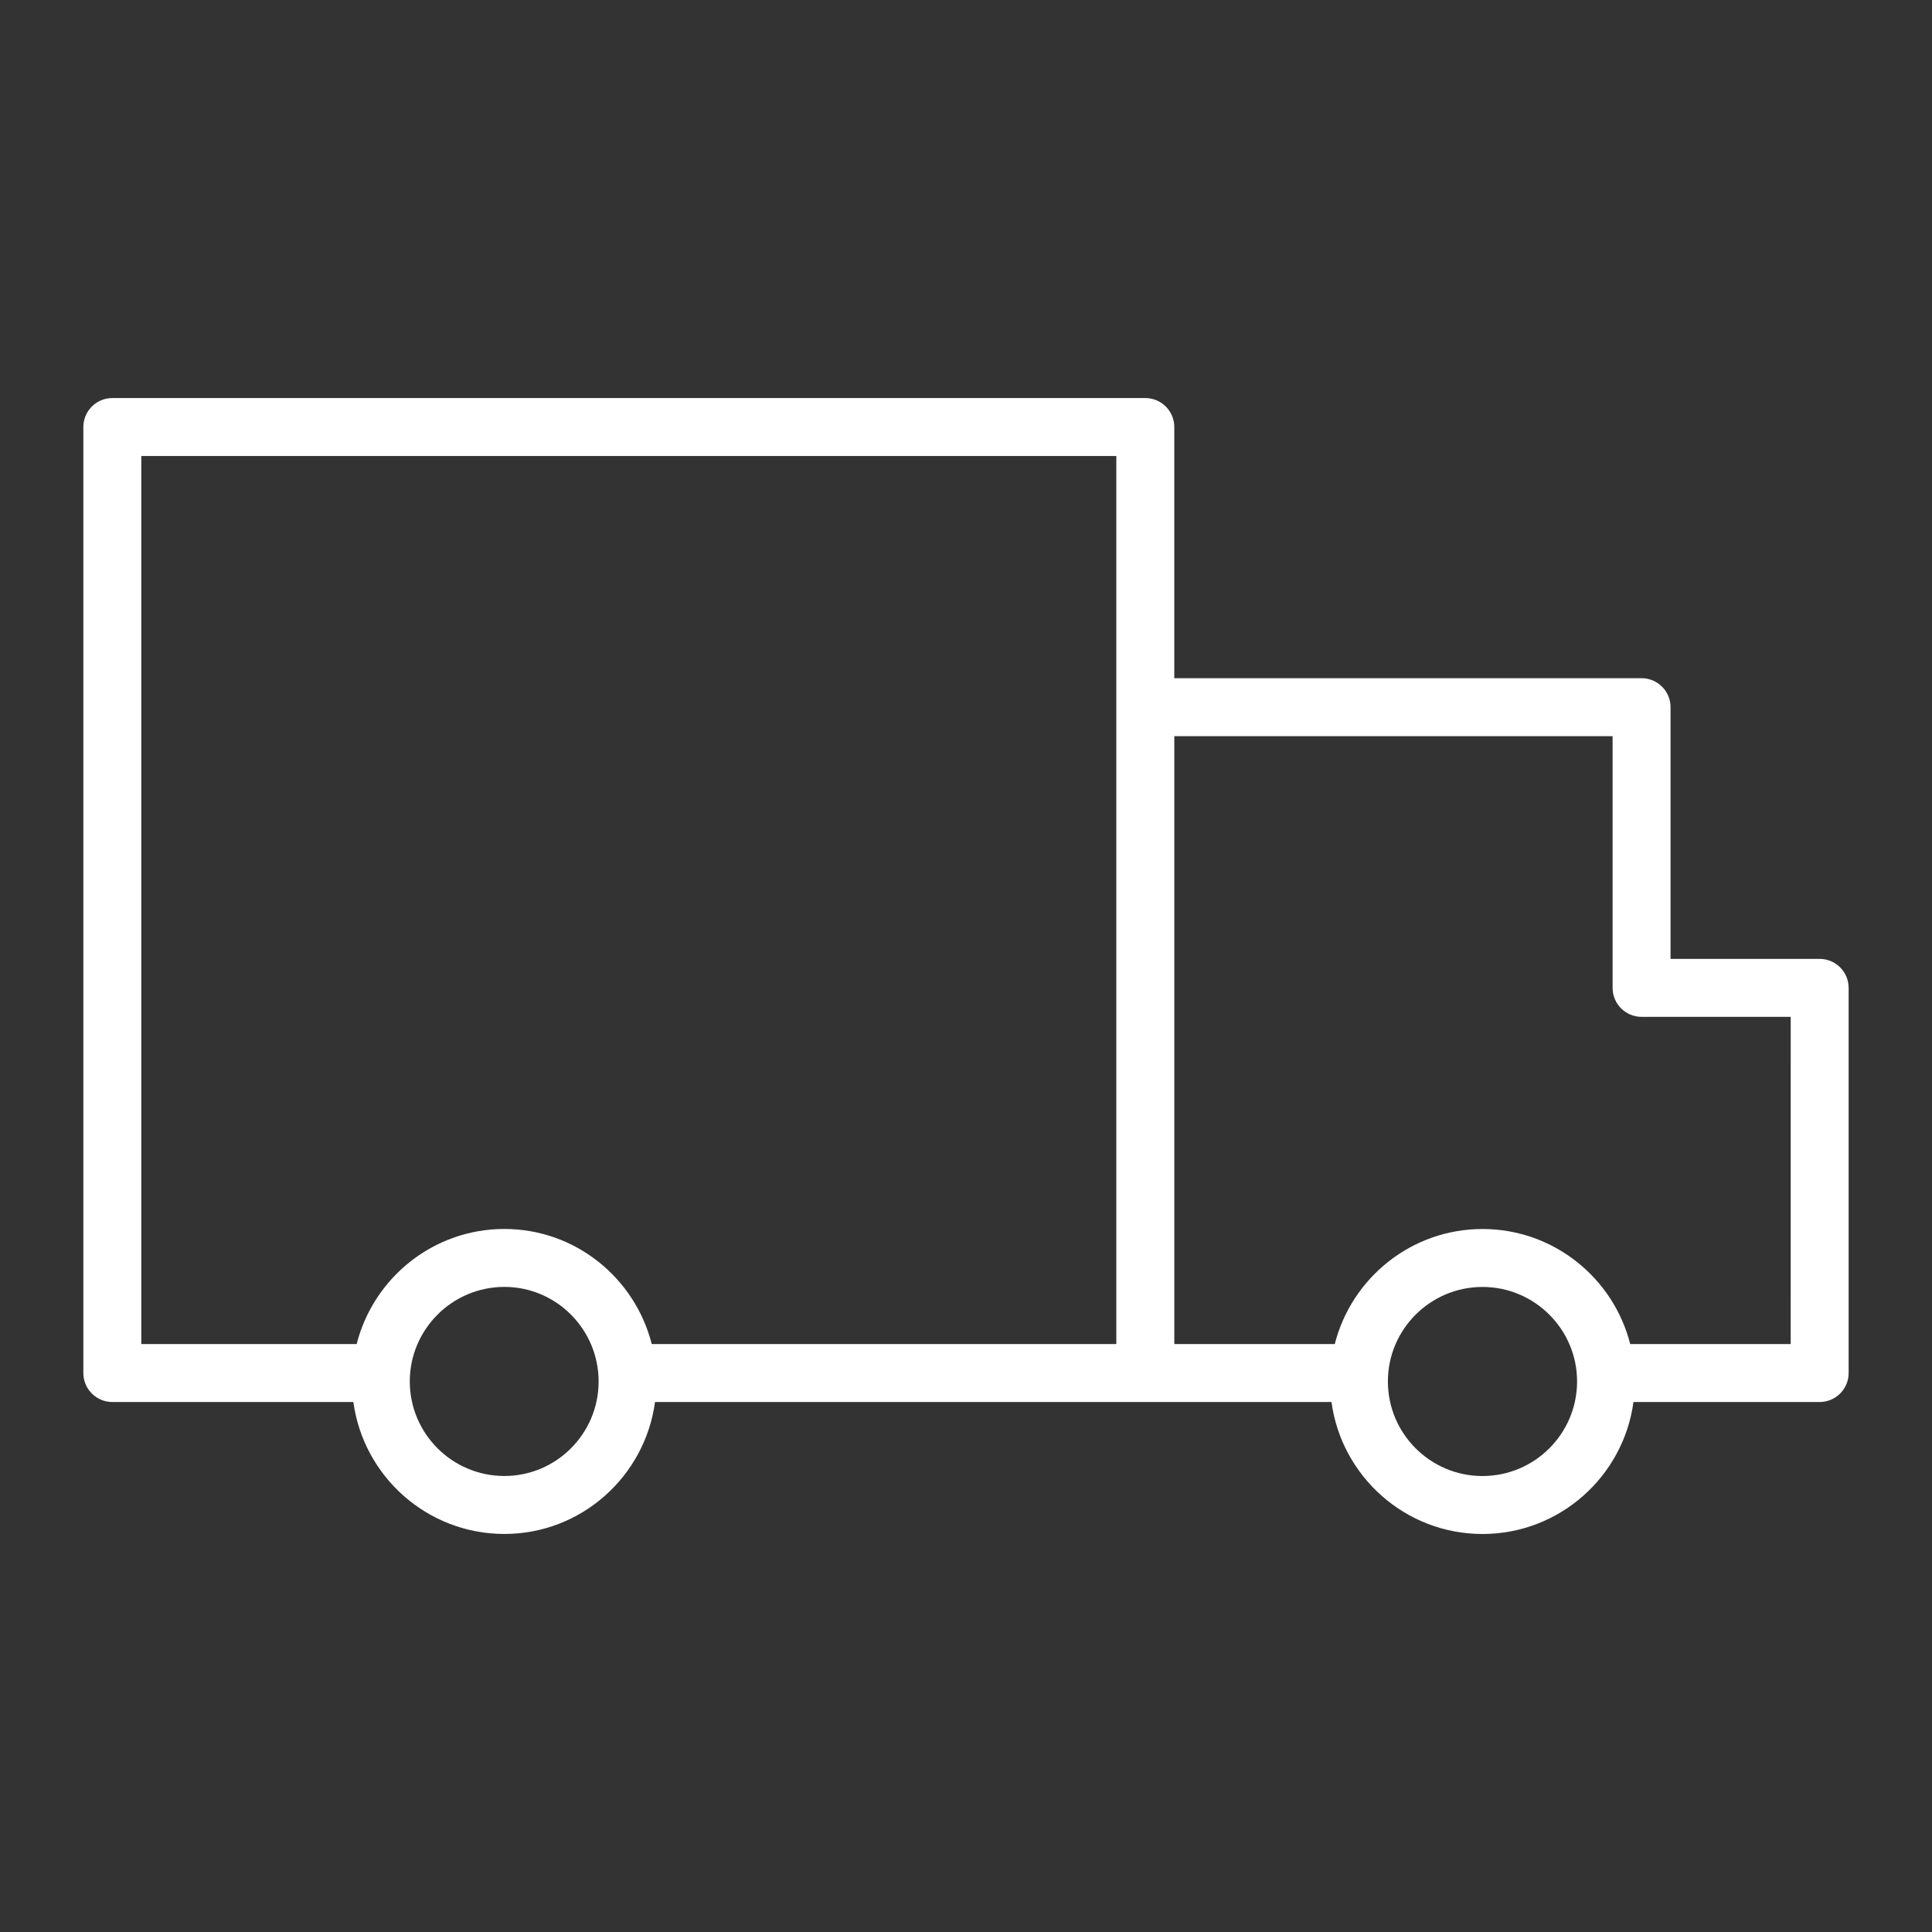 <?xml version="1.0" encoding="UTF-8"?> <svg xmlns="http://www.w3.org/2000/svg" viewBox="1950 2450 100 100" width="100" height="100"><rect x="1950" y="2450" width="100" height="100" fill="#333333" stroke="none"/><path fill="#ffffff" stroke="none" fill-opacity="1" stroke-width="1" stroke-opacity="1" color="rgb(51, 51, 51)" fill-rule="evenodd" font-size-adjust="none" id="tSvg18625305717" title="Path 1" d="M 2044.186 2499.632 C 2041.613 2499.632 2039.04 2499.632 2036.467 2499.632 C 2036.467 2495.289 2036.467 2490.946 2036.467 2486.603 C 2036.467 2485.775 2035.795 2485.103 2034.967 2485.103 C 2026.905 2485.103 2018.843 2485.103 2010.781 2485.103 C 2010.781 2480.77 2010.781 2476.436 2010.781 2472.103 C 2010.781 2471.275 2010.109 2470.603 2009.281 2470.603 C 1991.459 2470.603 1973.636 2470.603 1955.814 2470.603 C 1954.986 2470.603 1954.314 2471.275 1954.314 2472.103 C 1954.314 2488.425 1954.314 2504.746 1954.314 2521.068 C 1954.314 2521.896 1954.986 2522.568 1955.814 2522.568 C 1959.973 2522.568 1964.131 2522.568 1968.29 2522.568 C 1968.812 2526.417 1972.113 2529.397 1976.106 2529.397 C 1980.089 2529.397 1983.384 2526.417 1983.904 2522.568 C 1995.575 2522.568 2007.246 2522.568 2018.917 2522.568 C 2019.439 2526.419 2022.74 2529.399 2026.733 2529.399 C 2030.725 2529.399 2034.027 2526.419 2034.548 2522.568 C 2037.76 2522.568 2040.973 2522.568 2044.185 2522.568 C 2045.013 2522.568 2045.685 2521.896 2045.685 2521.068 C 2045.685 2514.423 2045.685 2507.777 2045.685 2501.132C 2045.685 2500.304 2045.014 2499.633 2044.186 2499.632Z M 1976.106 2526.397 C 1973.405 2526.395 1971.214 2524.207 1971.21 2521.506 C 1971.213 2518.803 1973.403 2516.613 1976.106 2516.61 C 1978.796 2516.61 1980.984 2518.806 1980.984 2521.506C 1980.984 2524.203 1978.796 2526.397 1976.106 2526.397Z M 1976.106 2513.611 C 1972.422 2513.611 1969.328 2516.15 1968.461 2519.568 C 1964.745 2519.568 1961.03 2519.568 1957.314 2519.568 C 1957.314 2504.246 1957.314 2488.925 1957.314 2473.603 C 1974.136 2473.603 1990.959 2473.603 2007.781 2473.603 C 2007.781 2488.925 2007.781 2504.247 2007.781 2519.569 C 1999.765 2519.569 1991.75 2519.569 1983.734 2519.569C 1982.868 2516.151 1979.781 2513.611 1976.106 2513.611Z M 2026.733 2526.399 C 2024.033 2526.399 2021.837 2524.204 2021.837 2521.505 C 2021.837 2518.806 2024.033 2516.612 2026.733 2516.612 C 2029.432 2516.612 2031.629 2518.806 2031.629 2521.505C 2031.629 2524.204 2029.433 2526.399 2026.733 2526.399Z M 2042.686 2519.568 C 2039.917 2519.568 2037.148 2519.568 2034.379 2519.568 C 2033.511 2516.152 2030.418 2513.613 2026.734 2513.613 C 2023.049 2513.613 2019.956 2516.152 2019.088 2519.568 C 2016.319 2519.568 2013.551 2519.568 2010.782 2519.568 C 2010.782 2509.08 2010.782 2498.591 2010.782 2488.103 C 2018.344 2488.103 2025.906 2488.103 2033.468 2488.103 C 2033.468 2492.446 2033.468 2496.789 2033.468 2501.132 C 2033.468 2501.96 2034.14 2502.632 2034.968 2502.632 C 2037.541 2502.632 2040.114 2502.632 2042.687 2502.632C 2042.687 2508.277 2042.687 2513.923 2042.686 2519.568Z"></path><defs> </defs></svg> 